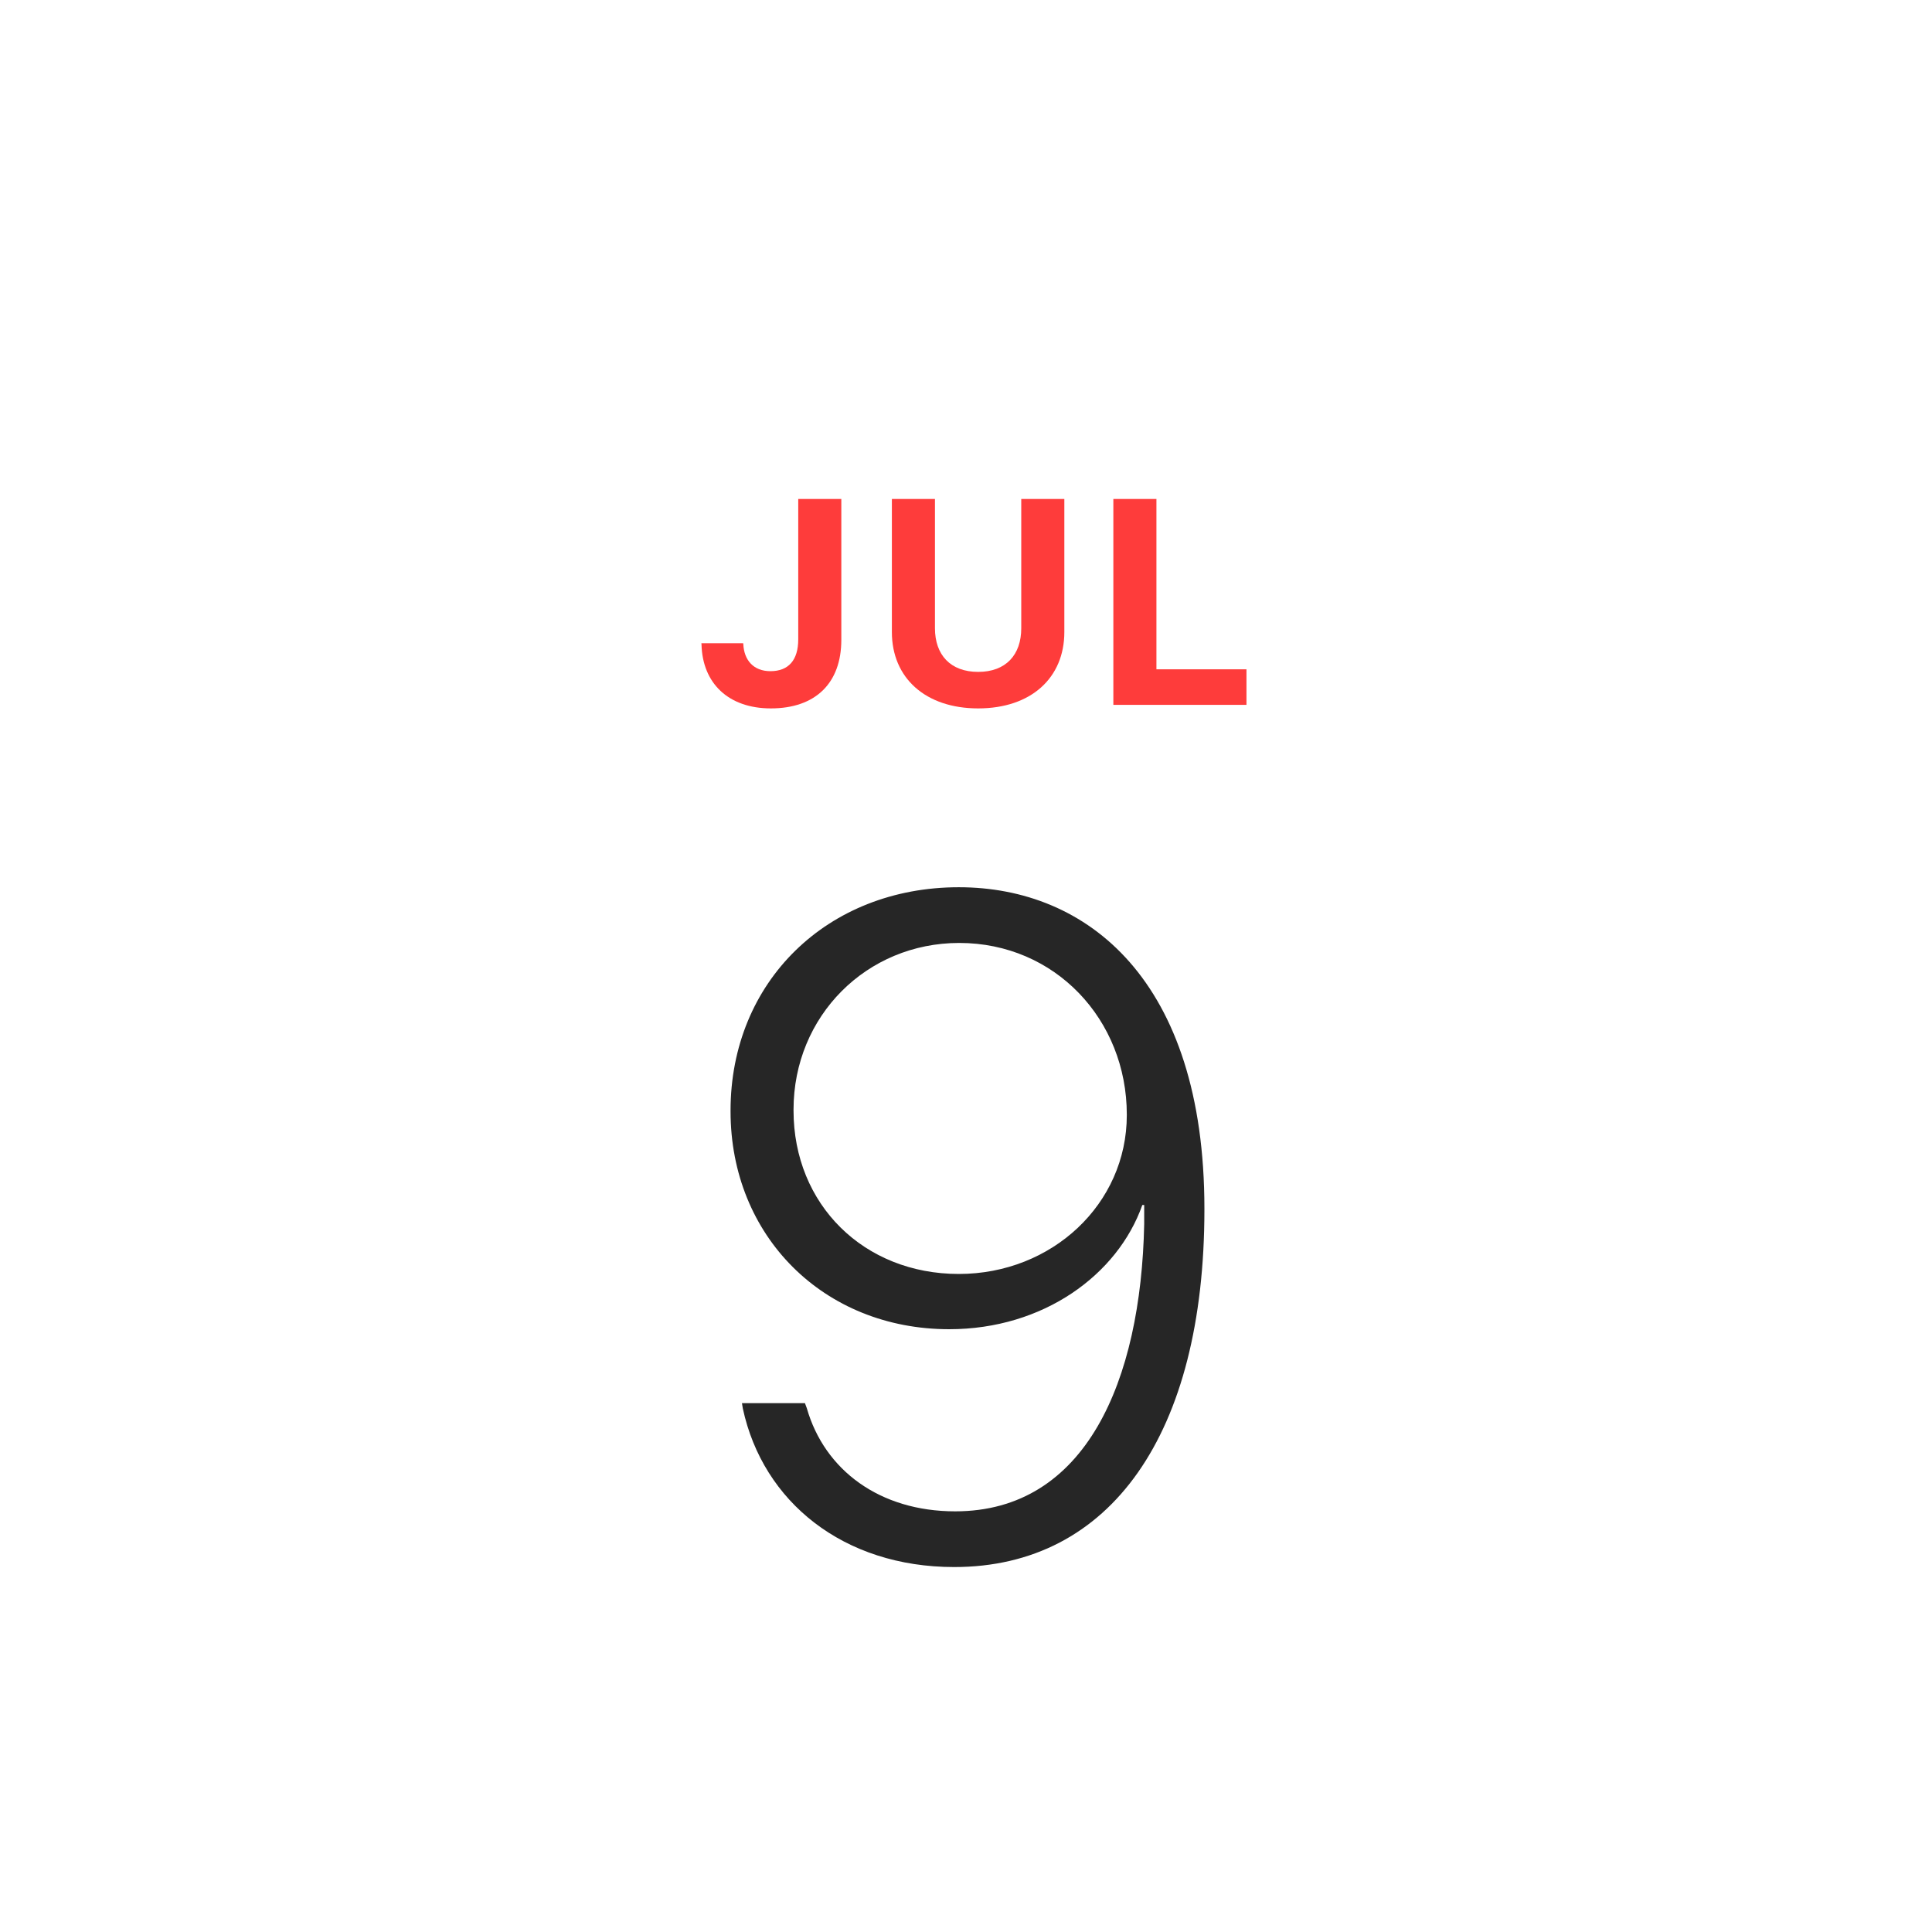 <svg width="30" height="30" viewBox="0 0 30 30" fill="none" xmlns="http://www.w3.org/2000/svg">
<g filter="url(#filter0_dd_28870_152342)">
<path d="M3.336 7.779C3.336 4.772 5.774 2.334 8.78 2.334H21.225C24.232 2.334 26.669 4.772 26.669 7.779V20.223C26.669 23.23 24.232 25.668 21.225 25.668H8.78C5.774 25.668 3.336 23.23 3.336 20.223V7.779Z" fill="white"/>
<path d="M11.97 9C11.309 9 10.908 8.608 10.893 8.008L10.891 7.988H11.54L11.542 8.001C11.553 8.249 11.699 8.422 11.963 8.422C12.244 8.422 12.395 8.251 12.395 7.928V5.748H13.064V7.935C13.064 8.608 12.663 9 11.97 9Z" fill="#FE3C3B"/>
<path d="M15.189 9C14.37 9 13.849 8.526 13.849 7.815V5.748H14.518V7.755C14.518 8.169 14.759 8.433 15.189 8.433C15.619 8.433 15.858 8.169 15.858 7.755V5.748H16.527V7.815C16.527 8.524 16.013 9 15.189 9Z" fill="#FE3C3B"/>
<path d="M17.288 8.945V5.748H17.957V8.393H19.355V8.945H17.288Z" fill="#FE3C3B"/>
<path d="M14.888 11.777C16.88 11.777 18.702 13.216 18.702 16.768V16.782C18.702 20.27 17.242 22.333 14.817 22.333C13.095 22.333 11.847 21.319 11.535 19.873L11.521 19.788H12.499L12.528 19.866C12.804 20.83 13.662 21.468 14.832 21.468C16.859 21.468 17.717 19.448 17.767 17.009C17.767 16.91 17.767 16.811 17.767 16.711H17.738C17.355 17.796 16.2 18.64 14.739 18.64C12.79 18.64 11.344 17.193 11.344 15.258V15.244C11.344 13.245 12.847 11.777 14.888 11.777ZM14.888 17.782C16.334 17.782 17.497 16.697 17.497 15.315V15.308C17.497 13.833 16.384 12.642 14.895 12.642C13.456 12.642 12.322 13.777 12.322 15.23V15.244C12.322 16.704 13.414 17.782 14.888 17.782Z" fill="#262626"/>
</g>
<defs>
<filter id="filter0_dd_28870_152342" x="0.336" y="0.334" width="29.336" height="29.333" filterUnits="userSpaceOnUse" color-interpolation-filters="sRGB">
<feFlood flood-opacity="0" result="BackgroundImageFix"/>
<feColorMatrix in="SourceAlpha" type="matrix" values="0 0 0 0 0 0 0 0 0 0 0 0 0 0 0 0 0 0 127 0" result="hardAlpha"/>
<feOffset dy="1"/>
<feGaussianBlur stdDeviation="1"/>
<feColorMatrix type="matrix" values="0 0 0 0 0.078 0 0 0 0 0.078 0 0 0 0 0.082 0 0 0 0.04 0"/>
<feBlend mode="normal" in2="BackgroundImageFix" result="effect1_dropShadow_28870_152342"/>
<feColorMatrix in="SourceAlpha" type="matrix" values="0 0 0 0 0 0 0 0 0 0 0 0 0 0 0 0 0 0 127 0" result="hardAlpha"/>
<feOffset dy="1"/>
<feGaussianBlur stdDeviation="1.5"/>
<feColorMatrix type="matrix" values="0 0 0 0 0.078 0 0 0 0 0.078 0 0 0 0 0.082 0 0 0 0.08 0"/>
<feBlend mode="normal" in2="effect1_dropShadow_28870_152342" result="effect2_dropShadow_28870_152342"/>
<feBlend mode="normal" in="SourceGraphic" in2="effect2_dropShadow_28870_152342" result="shape"/>
</filter>
</defs>
</svg>

